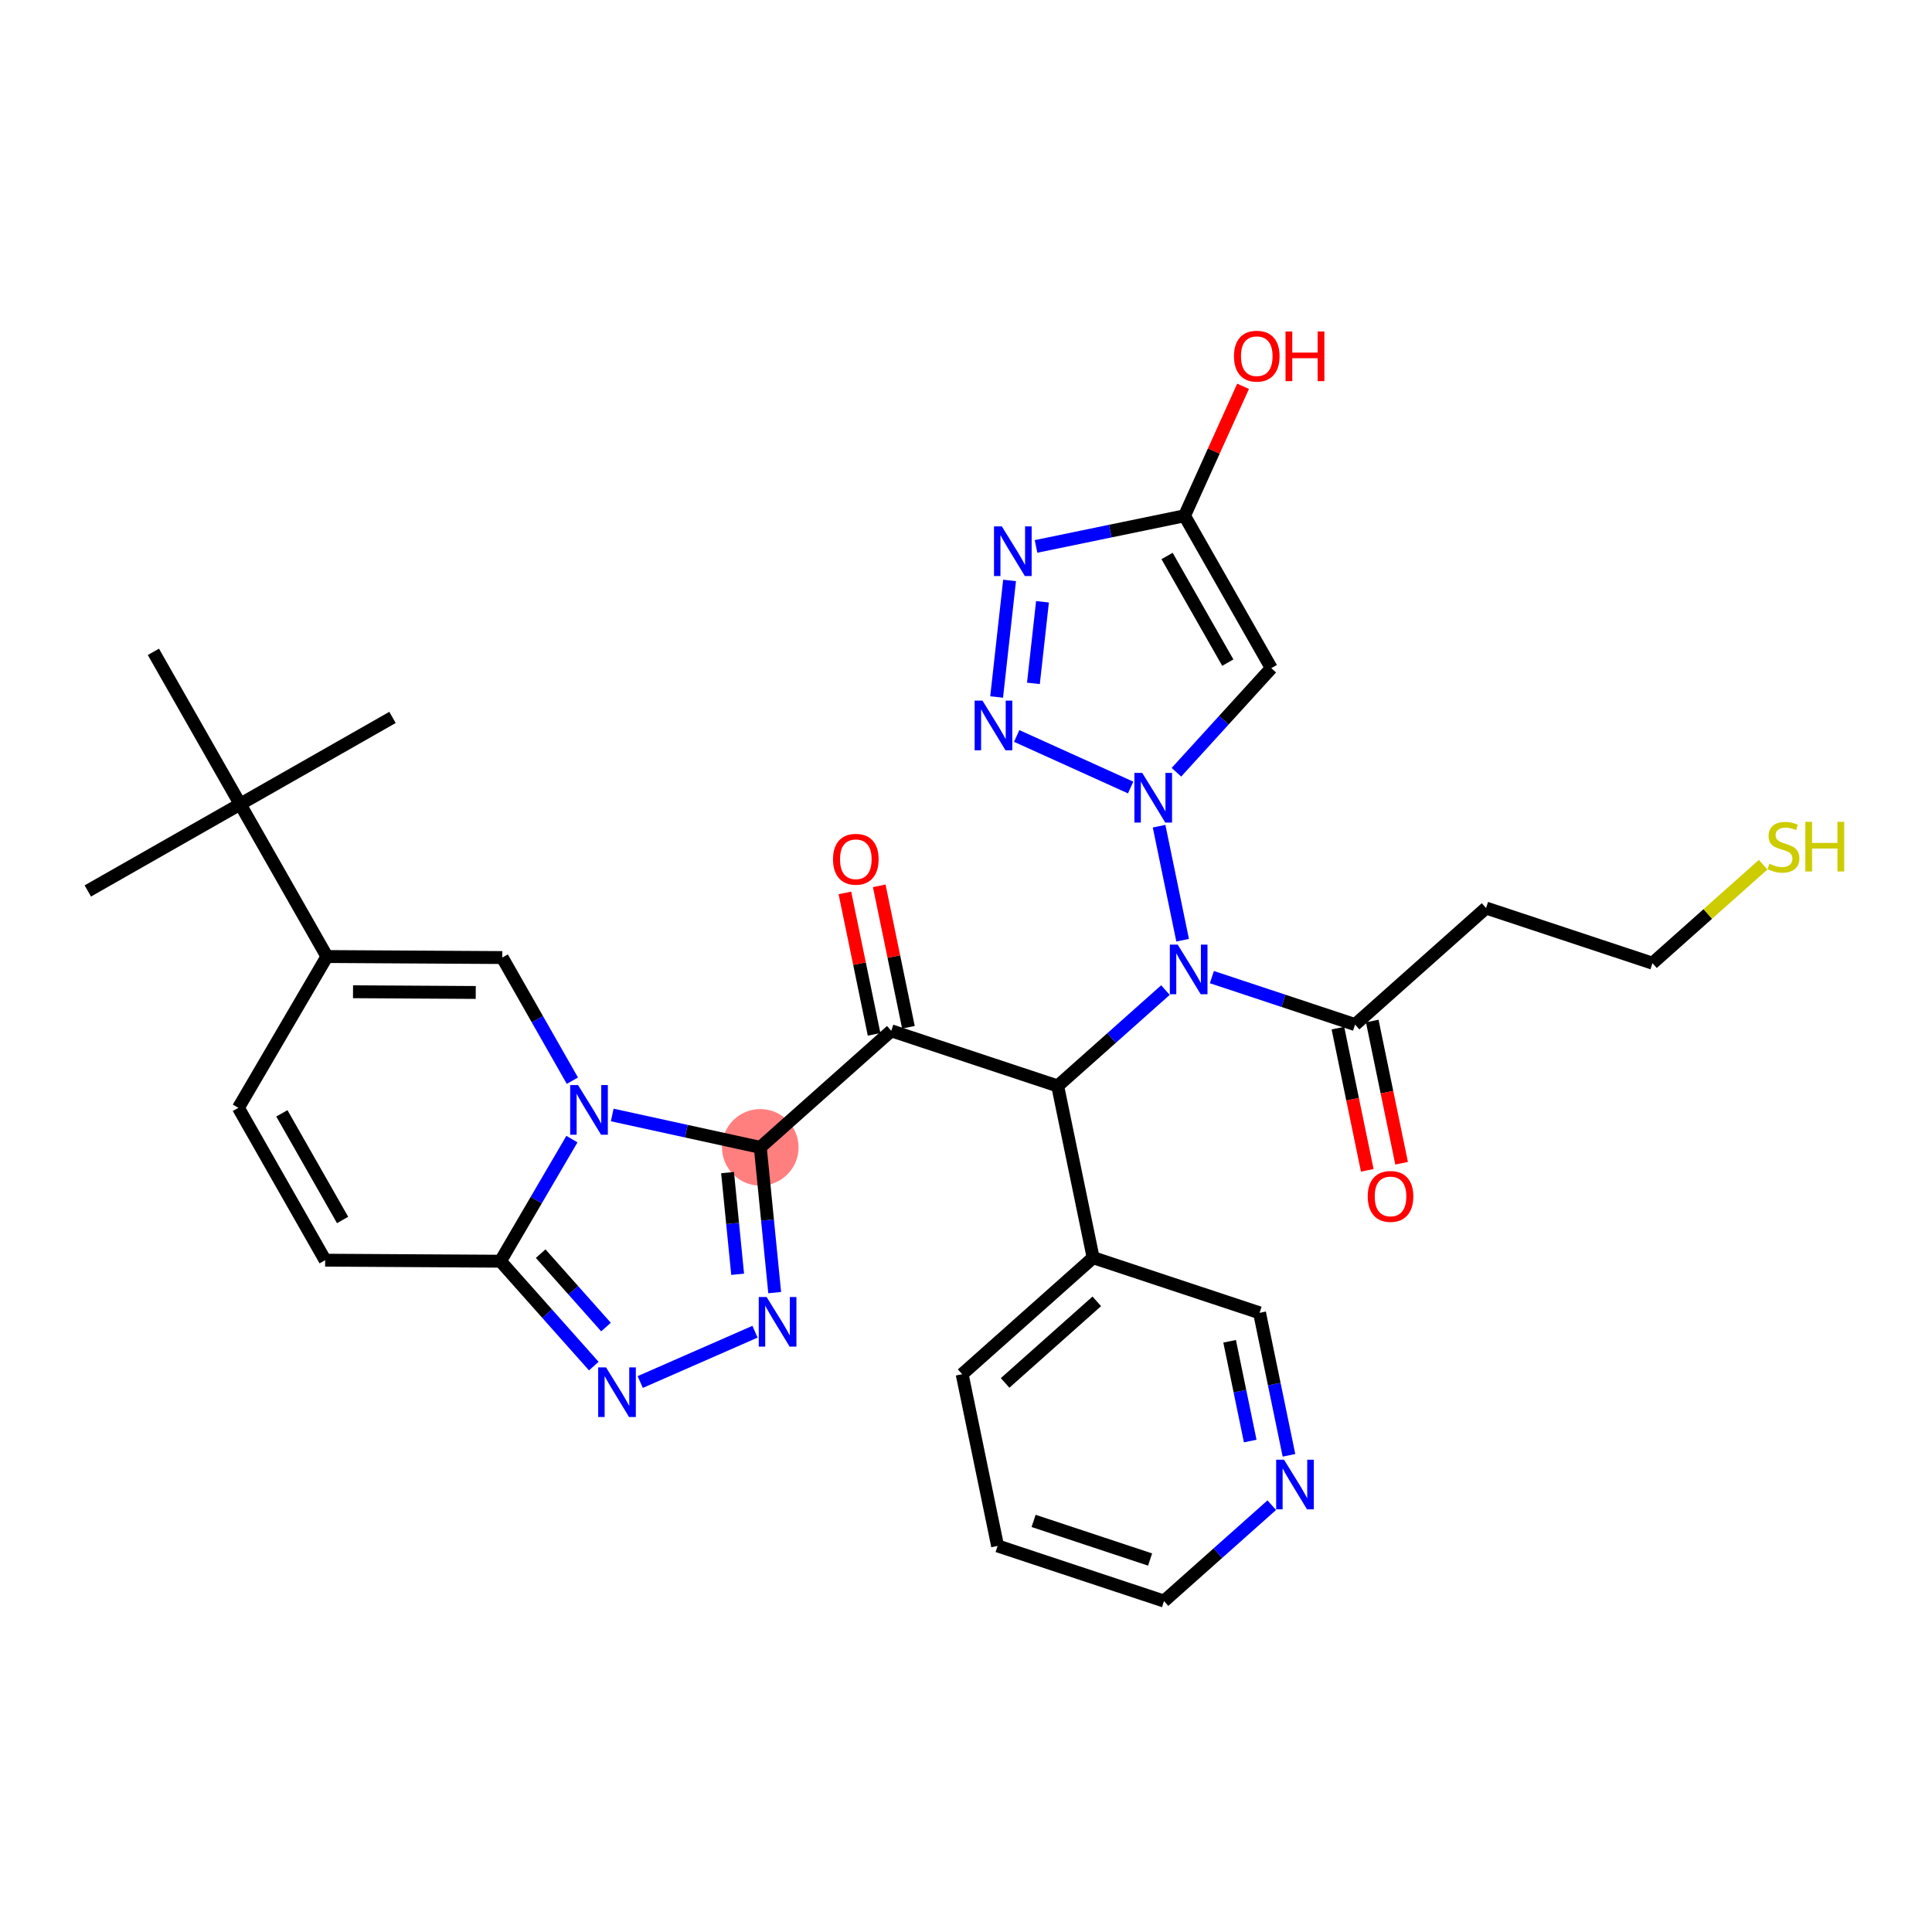 <?xml version='1.0' encoding='iso-8859-1'?>
<svg version='1.1' baseProfile='full'
              xmlns='http://www.w3.org/2000/svg'
                      xmlns:rdkit='http://www.rdkit.org/xml'
                      xmlns:xlink='http://www.w3.org/1999/xlink'
                  xml:space='preserve'
width='300px' height='300px' viewBox='0 0 300 300'>
<!-- END OF HEADER -->
<rect style='opacity:1.0;fill:#FFFFFF;stroke:none' width='300' height='300' x='0' y='0'> </rect>
<rect style='opacity:1.0;fill:#FFFFFF;stroke:none' width='300' height='300' x='0' y='0'> </rect>
<ellipse cx='118.057' cy='178.161' rx='5.445' ry='5.445'  style='fill:#FF7F7F;fill-rule:evenodd;stroke:#FF7F7F;stroke-width:1.0px;stroke-linecap:butt;stroke-linejoin:miter;stroke-opacity:1' />
<path class='bond-0 atom-0 atom-1' d='M 13.636,138.346 L 37.292,124.873' style='fill:none;fill-rule:evenodd;stroke:#000000;stroke-width:2.0px;stroke-linecap:butt;stroke-linejoin:miter;stroke-opacity:1' />
<path class='bond-1 atom-1 atom-2' d='M 37.292,124.873 L 60.948,111.4' style='fill:none;fill-rule:evenodd;stroke:#000000;stroke-width:2.0px;stroke-linecap:butt;stroke-linejoin:miter;stroke-opacity:1' />
<path class='bond-2 atom-1 atom-3' d='M 37.292,124.873 L 23.819,101.217' style='fill:none;fill-rule:evenodd;stroke:#000000;stroke-width:2.0px;stroke-linecap:butt;stroke-linejoin:miter;stroke-opacity:1' />
<path class='bond-3 atom-1 atom-4' d='M 37.292,124.873 L 50.766,148.529' style='fill:none;fill-rule:evenodd;stroke:#000000;stroke-width:2.0px;stroke-linecap:butt;stroke-linejoin:miter;stroke-opacity:1' />
<path class='bond-4 atom-4 atom-5' d='M 50.766,148.529 L 37.016,172.025' style='fill:none;fill-rule:evenodd;stroke:#000000;stroke-width:2.0px;stroke-linecap:butt;stroke-linejoin:miter;stroke-opacity:1' />
<path class='bond-33 atom-33 atom-4' d='M 77.989,148.689 L 50.766,148.529' style='fill:none;fill-rule:evenodd;stroke:#000000;stroke-width:2.0px;stroke-linecap:butt;stroke-linejoin:miter;stroke-opacity:1' />
<path class='bond-33 atom-33 atom-4' d='M 73.874,154.11 L 54.817,153.998' style='fill:none;fill-rule:evenodd;stroke:#000000;stroke-width:2.0px;stroke-linecap:butt;stroke-linejoin:miter;stroke-opacity:1' />
<path class='bond-5 atom-5 atom-6' d='M 37.016,172.025 L 50.489,195.681' style='fill:none;fill-rule:evenodd;stroke:#000000;stroke-width:2.0px;stroke-linecap:butt;stroke-linejoin:miter;stroke-opacity:1' />
<path class='bond-5 atom-5 atom-6' d='M 43.768,172.879 L 53.199,189.438' style='fill:none;fill-rule:evenodd;stroke:#000000;stroke-width:2.0px;stroke-linecap:butt;stroke-linejoin:miter;stroke-opacity:1' />
<path class='bond-6 atom-6 atom-7' d='M 50.489,195.681 L 77.712,195.841' style='fill:none;fill-rule:evenodd;stroke:#000000;stroke-width:2.0px;stroke-linecap:butt;stroke-linejoin:miter;stroke-opacity:1' />
<path class='bond-7 atom-7 atom-8' d='M 77.712,195.841 L 84.959,203.985' style='fill:none;fill-rule:evenodd;stroke:#000000;stroke-width:2.0px;stroke-linecap:butt;stroke-linejoin:miter;stroke-opacity:1' />
<path class='bond-7 atom-7 atom-8' d='M 84.959,203.985 L 92.205,212.128' style='fill:none;fill-rule:evenodd;stroke:#0000FF;stroke-width:2.0px;stroke-linecap:butt;stroke-linejoin:miter;stroke-opacity:1' />
<path class='bond-7 atom-7 atom-8' d='M 83.954,194.665 L 89.026,200.365' style='fill:none;fill-rule:evenodd;stroke:#000000;stroke-width:2.0px;stroke-linecap:butt;stroke-linejoin:miter;stroke-opacity:1' />
<path class='bond-7 atom-7 atom-8' d='M 89.026,200.365 L 94.099,206.066' style='fill:none;fill-rule:evenodd;stroke:#0000FF;stroke-width:2.0px;stroke-linecap:butt;stroke-linejoin:miter;stroke-opacity:1' />
<path class='bond-34 atom-32 atom-7' d='M 88.808,176.88 L 83.26,186.361' style='fill:none;fill-rule:evenodd;stroke:#0000FF;stroke-width:2.0px;stroke-linecap:butt;stroke-linejoin:miter;stroke-opacity:1' />
<path class='bond-34 atom-32 atom-7' d='M 83.26,186.361 L 77.712,195.841' style='fill:none;fill-rule:evenodd;stroke:#000000;stroke-width:2.0px;stroke-linecap:butt;stroke-linejoin:miter;stroke-opacity:1' />
<path class='bond-8 atom-8 atom-9' d='M 99.414,214.599 L 117.238,206.789' style='fill:none;fill-rule:evenodd;stroke:#0000FF;stroke-width:2.0px;stroke-linecap:butt;stroke-linejoin:miter;stroke-opacity:1' />
<path class='bond-9 atom-9 atom-10' d='M 120.294,200.717 L 119.176,189.439' style='fill:none;fill-rule:evenodd;stroke:#0000FF;stroke-width:2.0px;stroke-linecap:butt;stroke-linejoin:miter;stroke-opacity:1' />
<path class='bond-9 atom-9 atom-10' d='M 119.176,189.439 L 118.057,178.161' style='fill:none;fill-rule:evenodd;stroke:#000000;stroke-width:2.0px;stroke-linecap:butt;stroke-linejoin:miter;stroke-opacity:1' />
<path class='bond-9 atom-9 atom-10' d='M 114.541,197.871 L 113.758,189.976' style='fill:none;fill-rule:evenodd;stroke:#0000FF;stroke-width:2.0px;stroke-linecap:butt;stroke-linejoin:miter;stroke-opacity:1' />
<path class='bond-9 atom-9 atom-10' d='M 113.758,189.976 L 112.975,182.082' style='fill:none;fill-rule:evenodd;stroke:#000000;stroke-width:2.0px;stroke-linecap:butt;stroke-linejoin:miter;stroke-opacity:1' />
<path class='bond-10 atom-10 atom-11' d='M 118.057,178.161 L 138.395,160.064' style='fill:none;fill-rule:evenodd;stroke:#000000;stroke-width:2.0px;stroke-linecap:butt;stroke-linejoin:miter;stroke-opacity:1' />
<path class='bond-31 atom-10 atom-32' d='M 118.057,178.161 L 106.562,175.647' style='fill:none;fill-rule:evenodd;stroke:#000000;stroke-width:2.0px;stroke-linecap:butt;stroke-linejoin:miter;stroke-opacity:1' />
<path class='bond-31 atom-10 atom-32' d='M 106.562,175.647 L 95.067,173.133' style='fill:none;fill-rule:evenodd;stroke:#0000FF;stroke-width:2.0px;stroke-linecap:butt;stroke-linejoin:miter;stroke-opacity:1' />
<path class='bond-11 atom-11 atom-12' d='M 141.061,159.514 L 138.795,148.532' style='fill:none;fill-rule:evenodd;stroke:#000000;stroke-width:2.0px;stroke-linecap:butt;stroke-linejoin:miter;stroke-opacity:1' />
<path class='bond-11 atom-11 atom-12' d='M 138.795,148.532 L 136.528,137.551' style='fill:none;fill-rule:evenodd;stroke:#FF0000;stroke-width:2.0px;stroke-linecap:butt;stroke-linejoin:miter;stroke-opacity:1' />
<path class='bond-11 atom-11 atom-12' d='M 135.729,160.614 L 133.462,149.633' style='fill:none;fill-rule:evenodd;stroke:#000000;stroke-width:2.0px;stroke-linecap:butt;stroke-linejoin:miter;stroke-opacity:1' />
<path class='bond-11 atom-11 atom-12' d='M 133.462,149.633 L 131.195,138.652' style='fill:none;fill-rule:evenodd;stroke:#FF0000;stroke-width:2.0px;stroke-linecap:butt;stroke-linejoin:miter;stroke-opacity:1' />
<path class='bond-12 atom-11 atom-13' d='M 138.395,160.064 L 164.237,168.629' style='fill:none;fill-rule:evenodd;stroke:#000000;stroke-width:2.0px;stroke-linecap:butt;stroke-linejoin:miter;stroke-opacity:1' />
<path class='bond-13 atom-13 atom-14' d='M 164.237,168.629 L 169.741,195.29' style='fill:none;fill-rule:evenodd;stroke:#000000;stroke-width:2.0px;stroke-linecap:butt;stroke-linejoin:miter;stroke-opacity:1' />
<path class='bond-19 atom-13 atom-20' d='M 164.237,168.629 L 172.604,161.184' style='fill:none;fill-rule:evenodd;stroke:#000000;stroke-width:2.0px;stroke-linecap:butt;stroke-linejoin:miter;stroke-opacity:1' />
<path class='bond-19 atom-13 atom-20' d='M 172.604,161.184 L 180.97,153.739' style='fill:none;fill-rule:evenodd;stroke:#0000FF;stroke-width:2.0px;stroke-linecap:butt;stroke-linejoin:miter;stroke-opacity:1' />
<path class='bond-14 atom-14 atom-15' d='M 169.741,195.29 L 149.403,213.387' style='fill:none;fill-rule:evenodd;stroke:#000000;stroke-width:2.0px;stroke-linecap:butt;stroke-linejoin:miter;stroke-opacity:1' />
<path class='bond-14 atom-14 atom-15' d='M 170.309,202.072 L 156.073,214.74' style='fill:none;fill-rule:evenodd;stroke:#000000;stroke-width:2.0px;stroke-linecap:butt;stroke-linejoin:miter;stroke-opacity:1' />
<path class='bond-35 atom-19 atom-14' d='M 195.582,203.855 L 169.741,195.29' style='fill:none;fill-rule:evenodd;stroke:#000000;stroke-width:2.0px;stroke-linecap:butt;stroke-linejoin:miter;stroke-opacity:1' />
<path class='bond-15 atom-15 atom-16' d='M 149.403,213.387 L 154.907,240.049' style='fill:none;fill-rule:evenodd;stroke:#000000;stroke-width:2.0px;stroke-linecap:butt;stroke-linejoin:miter;stroke-opacity:1' />
<path class='bond-16 atom-16 atom-17' d='M 154.907,240.049 L 180.748,248.614' style='fill:none;fill-rule:evenodd;stroke:#000000;stroke-width:2.0px;stroke-linecap:butt;stroke-linejoin:miter;stroke-opacity:1' />
<path class='bond-16 atom-16 atom-17' d='M 160.496,236.165 L 178.585,242.161' style='fill:none;fill-rule:evenodd;stroke:#000000;stroke-width:2.0px;stroke-linecap:butt;stroke-linejoin:miter;stroke-opacity:1' />
<path class='bond-17 atom-17 atom-18' d='M 180.748,248.614 L 189.115,241.169' style='fill:none;fill-rule:evenodd;stroke:#000000;stroke-width:2.0px;stroke-linecap:butt;stroke-linejoin:miter;stroke-opacity:1' />
<path class='bond-17 atom-17 atom-18' d='M 189.115,241.169 L 197.481,233.724' style='fill:none;fill-rule:evenodd;stroke:#0000FF;stroke-width:2.0px;stroke-linecap:butt;stroke-linejoin:miter;stroke-opacity:1' />
<path class='bond-18 atom-18 atom-19' d='M 200.15,225.981 L 197.866,214.918' style='fill:none;fill-rule:evenodd;stroke:#0000FF;stroke-width:2.0px;stroke-linecap:butt;stroke-linejoin:miter;stroke-opacity:1' />
<path class='bond-18 atom-18 atom-19' d='M 197.866,214.918 L 195.582,203.855' style='fill:none;fill-rule:evenodd;stroke:#000000;stroke-width:2.0px;stroke-linecap:butt;stroke-linejoin:miter;stroke-opacity:1' />
<path class='bond-18 atom-18 atom-19' d='M 194.132,223.763 L 192.534,216.018' style='fill:none;fill-rule:evenodd;stroke:#0000FF;stroke-width:2.0px;stroke-linecap:butt;stroke-linejoin:miter;stroke-opacity:1' />
<path class='bond-18 atom-18 atom-19' d='M 192.534,216.018 L 190.935,208.274' style='fill:none;fill-rule:evenodd;stroke:#000000;stroke-width:2.0px;stroke-linecap:butt;stroke-linejoin:miter;stroke-opacity:1' />
<path class='bond-20 atom-20 atom-21' d='M 188.179,151.726 L 199.298,155.411' style='fill:none;fill-rule:evenodd;stroke:#0000FF;stroke-width:2.0px;stroke-linecap:butt;stroke-linejoin:miter;stroke-opacity:1' />
<path class='bond-20 atom-20 atom-21' d='M 199.298,155.411 L 210.416,159.096' style='fill:none;fill-rule:evenodd;stroke:#000000;stroke-width:2.0px;stroke-linecap:butt;stroke-linejoin:miter;stroke-opacity:1' />
<path class='bond-25 atom-20 atom-26' d='M 183.638,145.996 L 179.983,128.289' style='fill:none;fill-rule:evenodd;stroke:#0000FF;stroke-width:2.0px;stroke-linecap:butt;stroke-linejoin:miter;stroke-opacity:1' />
<path class='bond-21 atom-21 atom-22' d='M 207.75,159.646 L 210.029,170.687' style='fill:none;fill-rule:evenodd;stroke:#000000;stroke-width:2.0px;stroke-linecap:butt;stroke-linejoin:miter;stroke-opacity:1' />
<path class='bond-21 atom-21 atom-22' d='M 210.029,170.687 L 212.309,181.729' style='fill:none;fill-rule:evenodd;stroke:#FF0000;stroke-width:2.0px;stroke-linecap:butt;stroke-linejoin:miter;stroke-opacity:1' />
<path class='bond-21 atom-21 atom-22' d='M 213.082,158.545 L 215.362,169.587' style='fill:none;fill-rule:evenodd;stroke:#000000;stroke-width:2.0px;stroke-linecap:butt;stroke-linejoin:miter;stroke-opacity:1' />
<path class='bond-21 atom-21 atom-22' d='M 215.362,169.587 L 217.641,180.628' style='fill:none;fill-rule:evenodd;stroke:#FF0000;stroke-width:2.0px;stroke-linecap:butt;stroke-linejoin:miter;stroke-opacity:1' />
<path class='bond-22 atom-21 atom-23' d='M 210.416,159.096 L 230.754,140.999' style='fill:none;fill-rule:evenodd;stroke:#000000;stroke-width:2.0px;stroke-linecap:butt;stroke-linejoin:miter;stroke-opacity:1' />
<path class='bond-23 atom-23 atom-24' d='M 230.754,140.999 L 256.596,149.563' style='fill:none;fill-rule:evenodd;stroke:#000000;stroke-width:2.0px;stroke-linecap:butt;stroke-linejoin:miter;stroke-opacity:1' />
<path class='bond-24 atom-24 atom-25' d='M 256.596,149.563 L 265.188,141.917' style='fill:none;fill-rule:evenodd;stroke:#000000;stroke-width:2.0px;stroke-linecap:butt;stroke-linejoin:miter;stroke-opacity:1' />
<path class='bond-24 atom-24 atom-25' d='M 265.188,141.917 L 273.781,134.271' style='fill:none;fill-rule:evenodd;stroke:#CCCC00;stroke-width:2.0px;stroke-linecap:butt;stroke-linejoin:miter;stroke-opacity:1' />
<path class='bond-26 atom-26 atom-27' d='M 182.675,119.913 L 190.04,111.83' style='fill:none;fill-rule:evenodd;stroke:#0000FF;stroke-width:2.0px;stroke-linecap:butt;stroke-linejoin:miter;stroke-opacity:1' />
<path class='bond-26 atom-26 atom-27' d='M 190.04,111.83 L 197.406,103.746' style='fill:none;fill-rule:evenodd;stroke:#000000;stroke-width:2.0px;stroke-linecap:butt;stroke-linejoin:miter;stroke-opacity:1' />
<path class='bond-36 atom-31 atom-26' d='M 157.871,114.281 L 175.565,122.284' style='fill:none;fill-rule:evenodd;stroke:#0000FF;stroke-width:2.0px;stroke-linecap:butt;stroke-linejoin:miter;stroke-opacity:1' />
<path class='bond-27 atom-27 atom-28' d='M 197.406,103.746 L 183.932,80.09' style='fill:none;fill-rule:evenodd;stroke:#000000;stroke-width:2.0px;stroke-linecap:butt;stroke-linejoin:miter;stroke-opacity:1' />
<path class='bond-27 atom-27 atom-28' d='M 190.653,102.892 L 181.222,86.333' style='fill:none;fill-rule:evenodd;stroke:#000000;stroke-width:2.0px;stroke-linecap:butt;stroke-linejoin:miter;stroke-opacity:1' />
<path class='bond-28 atom-28 atom-29' d='M 183.932,80.09 L 188.479,70.037' style='fill:none;fill-rule:evenodd;stroke:#000000;stroke-width:2.0px;stroke-linecap:butt;stroke-linejoin:miter;stroke-opacity:1' />
<path class='bond-28 atom-28 atom-29' d='M 188.479,70.037 L 193.026,59.984' style='fill:none;fill-rule:evenodd;stroke:#FF0000;stroke-width:2.0px;stroke-linecap:butt;stroke-linejoin:miter;stroke-opacity:1' />
<path class='bond-29 atom-28 atom-30' d='M 183.932,80.09 L 172.404,82.469' style='fill:none;fill-rule:evenodd;stroke:#000000;stroke-width:2.0px;stroke-linecap:butt;stroke-linejoin:miter;stroke-opacity:1' />
<path class='bond-29 atom-28 atom-30' d='M 172.404,82.469 L 160.875,84.849' style='fill:none;fill-rule:evenodd;stroke:#0000FF;stroke-width:2.0px;stroke-linecap:butt;stroke-linejoin:miter;stroke-opacity:1' />
<path class='bond-30 atom-30 atom-31' d='M 156.767,90.129 L 154.757,108.23' style='fill:none;fill-rule:evenodd;stroke:#0000FF;stroke-width:2.0px;stroke-linecap:butt;stroke-linejoin:miter;stroke-opacity:1' />
<path class='bond-30 atom-30 atom-31' d='M 161.877,93.445 L 160.47,106.115' style='fill:none;fill-rule:evenodd;stroke:#0000FF;stroke-width:2.0px;stroke-linecap:butt;stroke-linejoin:miter;stroke-opacity:1' />
<path class='bond-32 atom-32 atom-33' d='M 88.879,167.809 L 83.434,158.249' style='fill:none;fill-rule:evenodd;stroke:#0000FF;stroke-width:2.0px;stroke-linecap:butt;stroke-linejoin:miter;stroke-opacity:1' />
<path class='bond-32 atom-32 atom-33' d='M 83.434,158.249 L 77.989,148.689' style='fill:none;fill-rule:evenodd;stroke:#000000;stroke-width:2.0px;stroke-linecap:butt;stroke-linejoin:miter;stroke-opacity:1' />
<path  class='atom-8' d='M 94.105 212.324
L 96.632 216.408
Q 96.882 216.811, 97.285 217.54
Q 97.688 218.27, 97.71 218.313
L 97.71 212.324
L 98.733 212.324
L 98.733 220.034
L 97.677 220.034
L 94.966 215.569
Q 94.65 215.046, 94.312 214.448
Q 93.985 213.849, 93.887 213.663
L 93.887 220.034
L 92.886 220.034
L 92.886 212.324
L 94.105 212.324
' fill='#0000FF'/>
<path  class='atom-9' d='M 119.04 201.397
L 121.566 205.481
Q 121.817 205.884, 122.22 206.613
Q 122.623 207.343, 122.644 207.387
L 122.644 201.397
L 123.668 201.397
L 123.668 209.107
L 122.612 209.107
L 119.9 204.642
Q 119.584 204.12, 119.247 203.521
Q 118.92 202.922, 118.822 202.737
L 118.822 209.107
L 117.82 209.107
L 117.82 201.397
L 119.04 201.397
' fill='#0000FF'/>
<path  class='atom-12' d='M 129.352 133.424
Q 129.352 131.573, 130.267 130.538
Q 131.182 129.504, 132.892 129.504
Q 134.601 129.504, 135.516 130.538
Q 136.431 131.573, 136.431 133.424
Q 136.431 135.297, 135.505 136.364
Q 134.579 137.421, 132.892 137.421
Q 131.193 137.421, 130.267 136.364
Q 129.352 135.308, 129.352 133.424
M 132.892 136.55
Q 134.068 136.55, 134.699 135.765
Q 135.342 134.971, 135.342 133.424
Q 135.342 131.911, 134.699 131.148
Q 134.068 130.375, 132.892 130.375
Q 131.715 130.375, 131.073 131.137
Q 130.441 131.9, 130.441 133.424
Q 130.441 134.981, 131.073 135.765
Q 131.715 136.55, 132.892 136.55
' fill='#FF0000'/>
<path  class='atom-18' d='M 199.382 226.661
L 201.908 230.745
Q 202.158 231.148, 202.561 231.877
Q 202.964 232.607, 202.986 232.651
L 202.986 226.661
L 204.01 226.661
L 204.01 234.371
L 202.953 234.371
L 200.242 229.906
Q 199.926 229.384, 199.589 228.785
Q 199.262 228.186, 199.164 228.001
L 199.164 234.371
L 198.162 234.371
L 198.162 226.661
L 199.382 226.661
' fill='#0000FF'/>
<path  class='atom-20' d='M 182.87 146.676
L 185.397 150.76
Q 185.647 151.163, 186.05 151.893
Q 186.453 152.622, 186.475 152.666
L 186.475 146.676
L 187.498 146.676
L 187.498 154.386
L 186.442 154.386
L 183.731 149.921
Q 183.415 149.399, 183.077 148.8
Q 182.751 148.201, 182.653 148.016
L 182.653 154.386
L 181.651 154.386
L 181.651 146.676
L 182.87 146.676
' fill='#0000FF'/>
<path  class='atom-22' d='M 212.381 185.779
Q 212.381 183.928, 213.296 182.893
Q 214.21 181.859, 215.92 181.859
Q 217.63 181.859, 218.544 182.893
Q 219.459 183.928, 219.459 185.779
Q 219.459 187.652, 218.533 188.719
Q 217.608 189.776, 215.92 189.776
Q 214.221 189.776, 213.296 188.719
Q 212.381 187.663, 212.381 185.779
M 215.92 188.904
Q 217.096 188.904, 217.728 188.12
Q 218.37 187.326, 218.37 185.779
Q 218.37 184.266, 217.728 183.503
Q 217.096 182.73, 215.92 182.73
Q 214.744 182.73, 214.101 183.492
Q 213.47 184.255, 213.47 185.779
Q 213.47 187.336, 214.101 188.12
Q 214.744 188.904, 215.92 188.904
' fill='#FF0000'/>
<path  class='atom-25' d='M 274.755 134.123
Q 274.843 134.155, 275.202 134.308
Q 275.561 134.46, 275.953 134.558
Q 276.356 134.645, 276.748 134.645
Q 277.478 134.645, 277.902 134.297
Q 278.327 133.938, 278.327 133.317
Q 278.327 132.892, 278.109 132.631
Q 277.902 132.37, 277.576 132.228
Q 277.249 132.086, 276.705 131.923
Q 276.019 131.716, 275.605 131.52
Q 275.202 131.324, 274.908 130.91
Q 274.625 130.497, 274.625 129.8
Q 274.625 128.83, 275.278 128.232
Q 275.942 127.633, 277.249 127.633
Q 278.142 127.633, 279.155 128.057
L 278.904 128.896
Q 277.979 128.515, 277.282 128.515
Q 276.53 128.515, 276.117 128.83
Q 275.703 129.135, 275.714 129.669
Q 275.714 130.083, 275.921 130.333
Q 276.138 130.584, 276.443 130.725
Q 276.759 130.867, 277.282 131.03
Q 277.979 131.248, 278.393 131.466
Q 278.806 131.684, 279.1 132.13
Q 279.405 132.566, 279.405 133.317
Q 279.405 134.384, 278.687 134.961
Q 277.979 135.528, 276.792 135.528
Q 276.106 135.528, 275.583 135.375
Q 275.071 135.234, 274.461 134.983
L 274.755 134.123
' fill='#CCCC00'/>
<path  class='atom-25' d='M 280.331 127.611
L 281.376 127.611
L 281.376 130.889
L 285.318 130.889
L 285.318 127.611
L 286.364 127.611
L 286.364 135.321
L 285.318 135.321
L 285.318 131.76
L 281.376 131.76
L 281.376 135.321
L 280.331 135.321
L 280.331 127.611
' fill='#CCCC00'/>
<path  class='atom-26' d='M 177.367 120.015
L 179.893 124.098
Q 180.143 124.501, 180.546 125.231
Q 180.949 125.96, 180.971 126.004
L 180.971 120.015
L 181.995 120.015
L 181.995 127.725
L 180.938 127.725
L 178.227 123.26
Q 177.911 122.737, 177.574 122.138
Q 177.247 121.539, 177.149 121.354
L 177.149 127.725
L 176.147 127.725
L 176.147 120.015
L 177.367 120.015
' fill='#0000FF'/>
<path  class='atom-29' d='M 191.612 55.307
Q 191.612 53.456, 192.527 52.421
Q 193.441 51.386, 195.151 51.386
Q 196.861 51.386, 197.775 52.421
Q 198.69 53.456, 198.69 55.307
Q 198.69 57.18, 197.764 58.247
Q 196.839 59.303, 195.151 59.303
Q 193.452 59.303, 192.527 58.247
Q 191.612 57.191, 191.612 55.307
M 195.151 58.432
Q 196.327 58.432, 196.959 57.648
Q 197.601 56.853, 197.601 55.307
Q 197.601 53.793, 196.959 53.031
Q 196.327 52.258, 195.151 52.258
Q 193.975 52.258, 193.332 53.02
Q 192.701 53.782, 192.701 55.307
Q 192.701 56.864, 193.332 57.648
Q 193.975 58.432, 195.151 58.432
' fill='#FF0000'/>
<path  class='atom-29' d='M 199.616 51.474
L 200.661 51.474
L 200.661 54.751
L 204.603 54.751
L 204.603 51.474
L 205.648 51.474
L 205.648 59.183
L 204.603 59.183
L 204.603 55.623
L 200.661 55.623
L 200.661 59.183
L 199.616 59.183
L 199.616 51.474
' fill='#FF0000'/>
<path  class='atom-30' d='M 155.566 81.739
L 158.093 85.822
Q 158.343 86.225, 158.746 86.955
Q 159.149 87.684, 159.171 87.728
L 159.171 81.739
L 160.194 81.739
L 160.194 89.448
L 159.138 89.448
L 156.427 84.984
Q 156.111 84.461, 155.773 83.862
Q 155.447 83.263, 155.349 83.078
L 155.349 89.448
L 154.347 89.448
L 154.347 81.739
L 155.566 81.739
' fill='#0000FF'/>
<path  class='atom-31' d='M 152.562 108.796
L 155.088 112.88
Q 155.339 113.283, 155.742 114.012
Q 156.145 114.742, 156.166 114.785
L 156.166 108.796
L 157.19 108.796
L 157.19 116.506
L 156.134 116.506
L 153.422 112.041
Q 153.106 111.518, 152.769 110.92
Q 152.442 110.321, 152.344 110.135
L 152.344 116.506
L 151.342 116.506
L 151.342 108.796
L 152.562 108.796
' fill='#0000FF'/>
<path  class='atom-32' d='M 89.758 168.49
L 92.284 172.574
Q 92.535 172.977, 92.938 173.706
Q 93.341 174.436, 93.362 174.479
L 93.362 168.49
L 94.386 168.49
L 94.386 176.2
L 93.33 176.2
L 90.618 171.735
Q 90.302 171.212, 89.965 170.614
Q 89.638 170.015, 89.54 169.829
L 89.54 176.2
L 88.538 176.2
L 88.538 168.49
L 89.758 168.49
' fill='#0000FF'/>
</svg>
